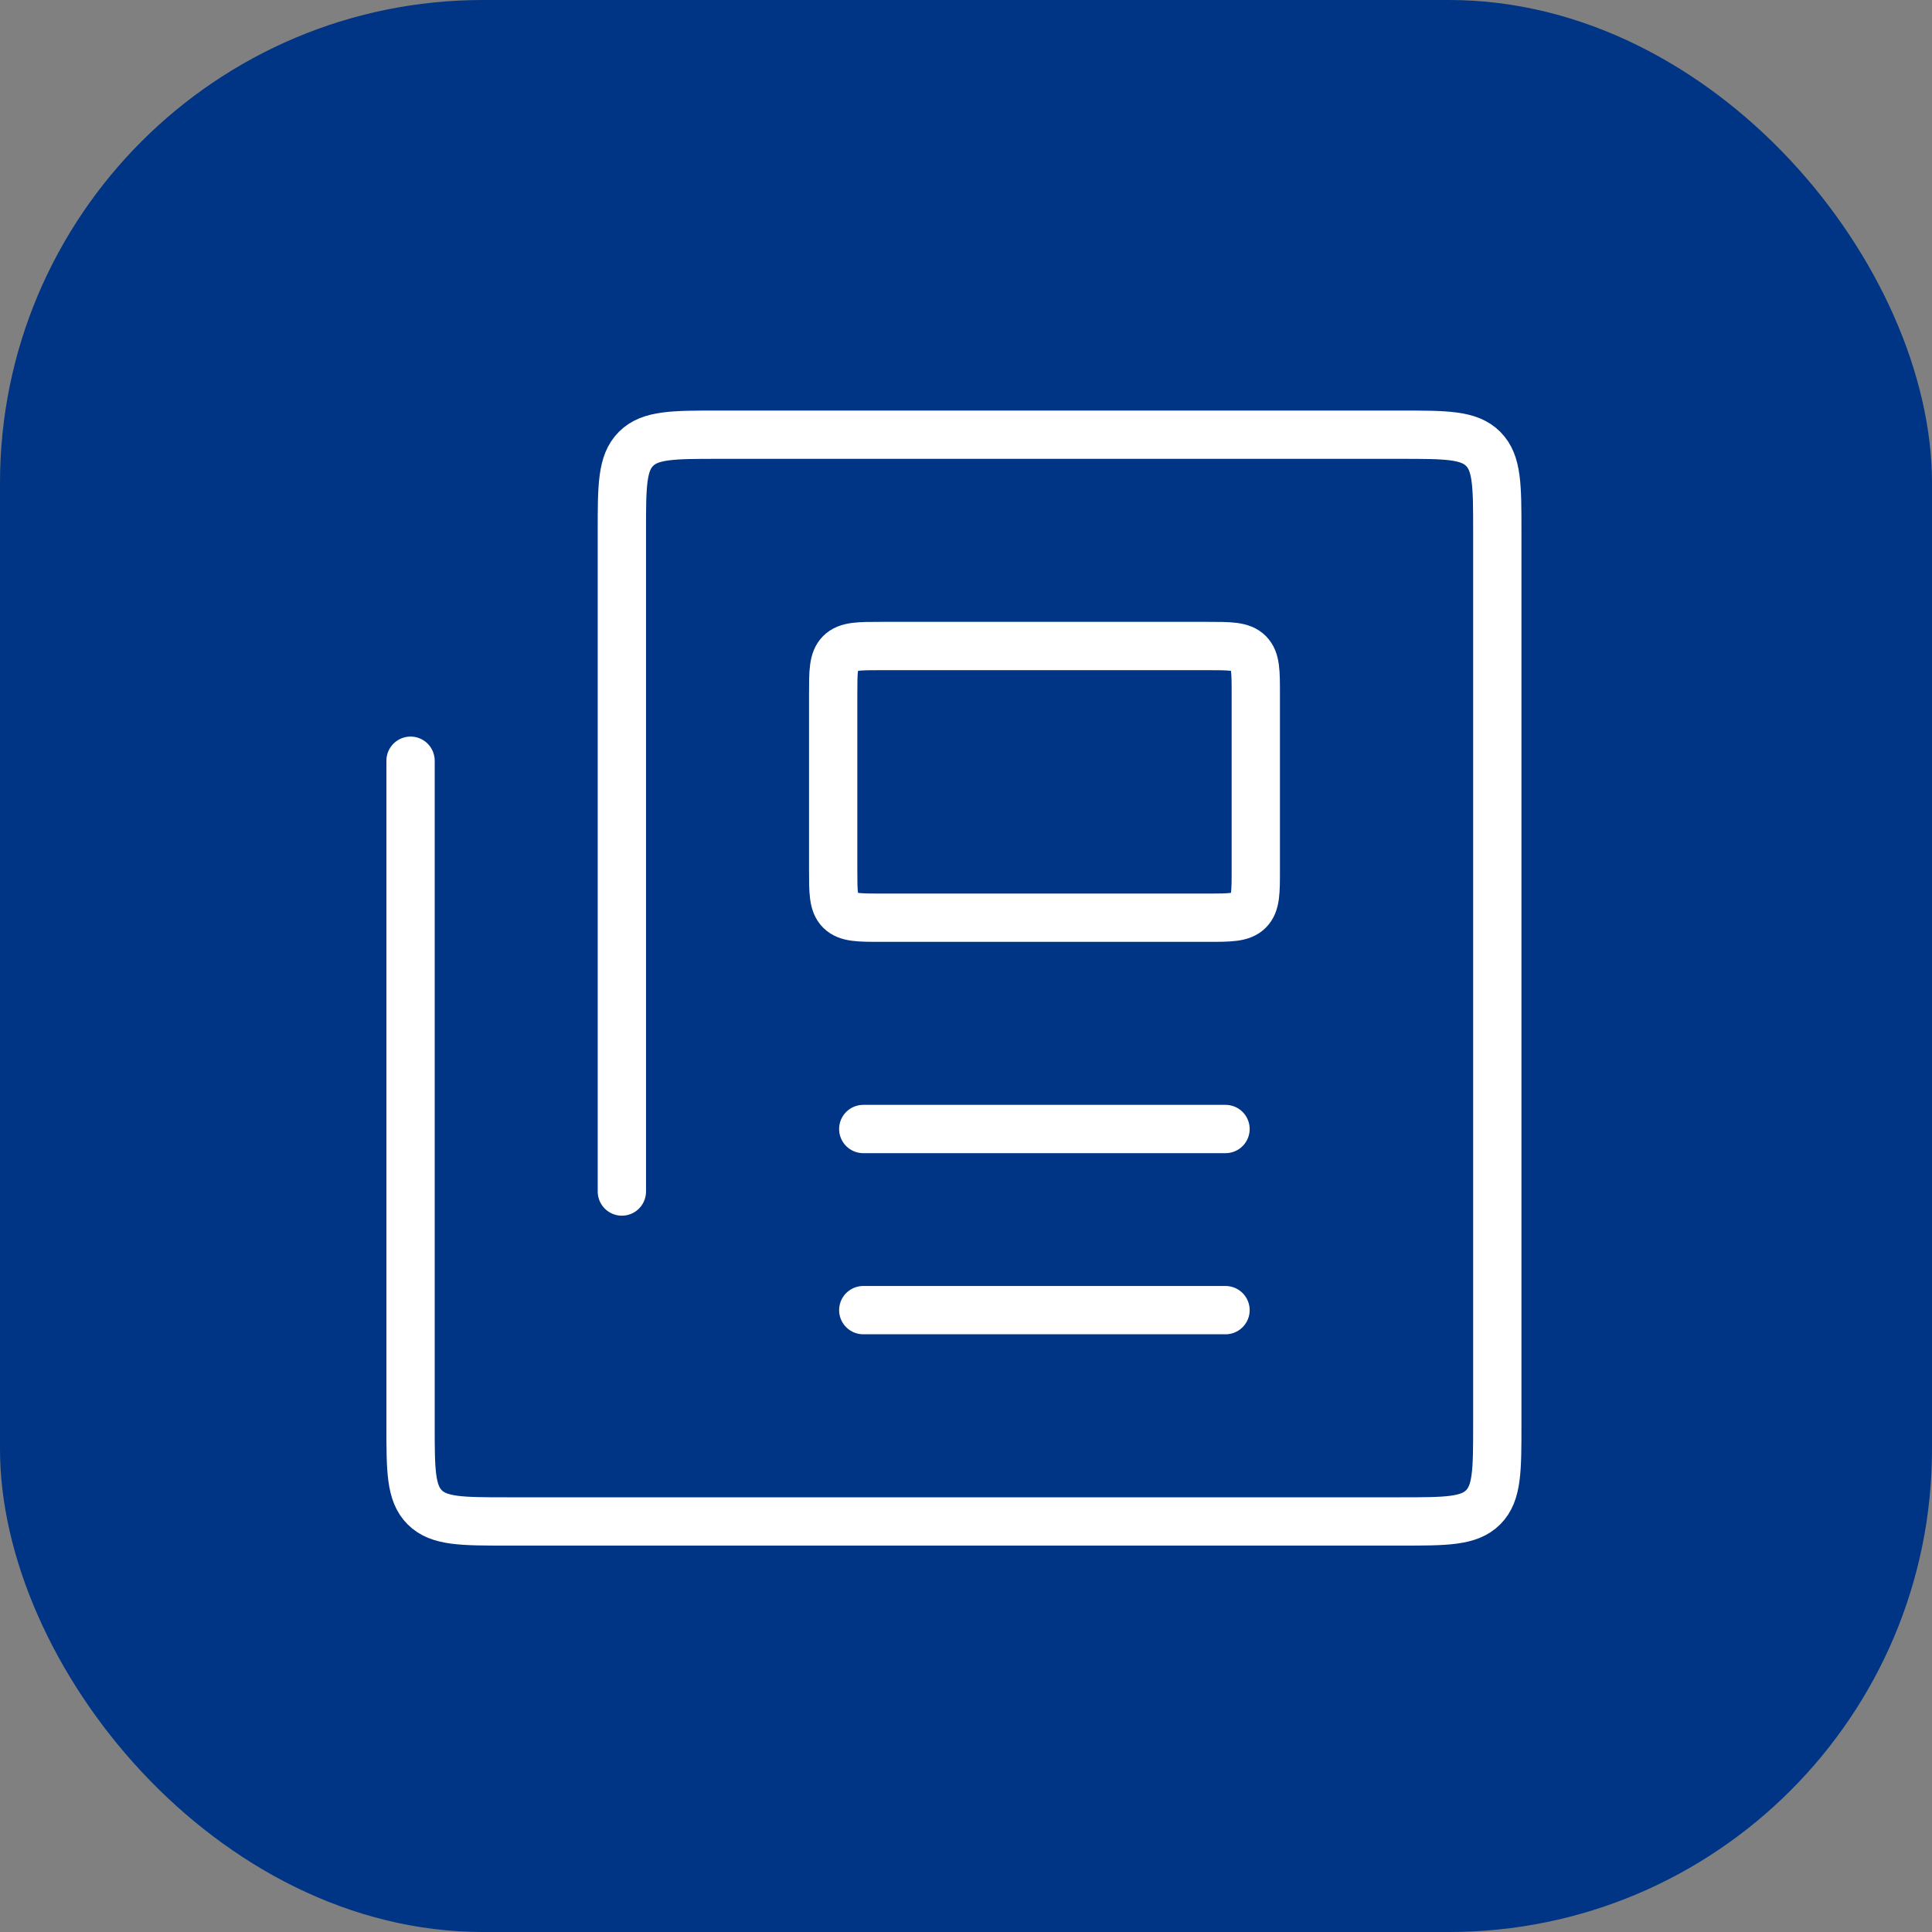 <svg width="80" height="80" viewBox="0 0 80 80" fill="none" xmlns="http://www.w3.org/2000/svg">
<rect x="0" y="0" width="80" height="80" fill="#808080" stroke="none"/>
<rect width="80" height="80" rx="20" fill="#003485"/>
<path d="M25.75 49.339V22C25.75 20.114 25.75 19.172 26.336 18.586C26.922 18 27.864 18 29.75 18H58C59.886 18 60.828 18 61.414 18.586C62 19.172 62 20.114 62 22V59C62 60.885 62 61.828 61.414 62.414C60.828 63 59.886 63 58 63L21 63C19.114 63 18.172 63 17.586 62.414C17 61.828 17 60.886 17 59V31.5" stroke="white" stroke-width="2" stroke-linecap="round"/>
<path d="M50.746 46.75L35.746 46.75" stroke="white" stroke-width="2" stroke-linecap="round"/>
<path d="M50.746 54.25L35.746 54.25" stroke="white" stroke-width="2" stroke-linecap="round"/>
<path d="M34.5 28.75C34.5 27.807 34.5 27.336 34.793 27.043C35.086 26.75 35.557 26.75 36.5 26.75H50C50.943 26.75 51.414 26.75 51.707 27.043C52 27.336 52 27.807 52 28.75V36C52 36.943 52 37.414 51.707 37.707C51.414 38 50.943 38 50 38H36.5C35.557 38 35.086 38 34.793 37.707C34.5 37.414 34.5 36.943 34.5 36V28.75Z" stroke="white" stroke-width="2" stroke-linecap="round"/>
</svg>
